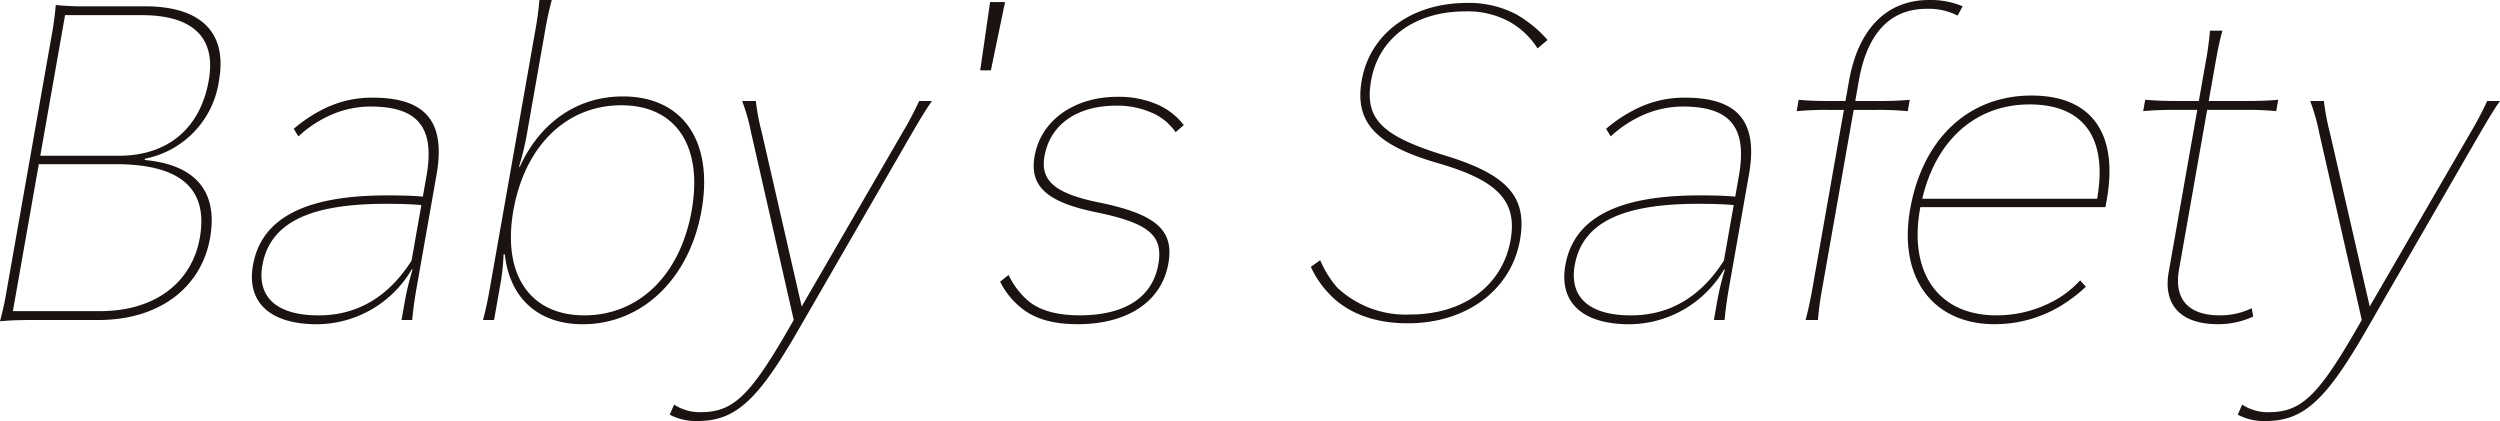 <svg id="ttl2" xmlns="http://www.w3.org/2000/svg" xmlns:xlink="http://www.w3.org/1999/xlink" width="307.363" height="51.763" viewBox="0 0 307.363 51.763">
  <defs>
    <clipPath id="clip-path">
      <rect id="長方形_11425" data-name="長方形 11425" width="307.363" height="51.763" fill="none"/>
    </clipPath>
  </defs>
  <g id="グループ_17412" data-name="グループ 17412" transform="translate(0 0)" clip-path="url(#clip-path)">
    <path id="パス_15249" data-name="パス 15249" d="M17.791,19.328C24,19.9,26.842,23.157,25.829,28.9,24.732,35.116,19.474,39,12.117,39H4.075c-1.892,0-2.953.052-4.076.155a37.97,37.97,0,0,0,.84-3.883L6.327,4.16A37.452,37.452,0,0,0,6.855.275a34.107,34.107,0,0,0,4.02.157h6.939c6.887,0,10.157,3.209,9.114,9.11A11.409,11.409,0,0,1,17.82,19.17ZM12.308,37.909c6.991,0,11.327-3.728,12.258-9.006.968-5.487-1.661-9.06-10.334-9.06H4.772L1.585,37.909ZM8,1.52,4.954,18.806h9.671c5.836,0,9.975-3.207,11.04-9.265.915-5.175-1.843-8.022-8.256-8.022Z" transform="translate(-0.001 0.343)" fill="#1a1311"/>
    <path id="パス_15250" data-name="パス 15250" d="M32.6,30.3a34.022,34.022,0,0,1,.937-3.831H33.43A13.586,13.586,0,0,1,21.783,33.2c-5.782,0-8.671-2.694-7.869-7.249,1.022-5.8,6.406-8.593,16.5-8.593,2,0,3.3.052,4.386.155l.447-2.537c1.061-6.006-1.067-8.541-6.9-8.541a12.2,12.2,0,0,0-5.2,1.191,14.306,14.306,0,0,0-3.647,2.483l-.571-.933A17.41,17.41,0,0,1,22.9,6.589a13.193,13.193,0,0,1,5.739-1.245c6.516,0,8.995,2.95,7.844,9.474L34.028,28.743c-.274,1.553-.413,2.638-.537,3.932H32.178Zm2.018-11.75c-1.137-.106-2.443-.155-4.386-.155-9.462,0-14.246,2.38-15.159,7.557-.694,3.935,1.8,6.159,6.9,6.159,4.782,0,8.6-2.279,11.438-6.728Z" transform="translate(17.187 6.664)" fill="#1a1311"/>
    <path id="パス_15251" data-name="パス 15251" d="M30.956,20.5c2.483-5.433,7.042-8.644,12.667-8.644,7.359,0,11.175,5.487,9.669,14.028-1.479,8.386-7.3,13.979-14.606,13.979-5.521,0-8.993-3.263-9.577-8.595h-.155a25.324,25.324,0,0,1-.4,3.728l-.766,4.346H26.426c.294-1.085.528-2.121.84-3.878l5.568-31.58A38.683,38.683,0,0,0,33.363,0h1.524a38.613,38.613,0,0,0-.843,3.881L31.8,16.617a33.462,33.462,0,0,1-.946,3.881Zm21.127,5.384c1.4-7.919-1.921-12.941-8.651-12.941S31.57,17.909,30.163,25.882c-1.386,7.869,2.036,12.889,8.714,12.889,6.728,0,11.811-4.971,13.206-12.889" transform="translate(32.955 0)" fill="#1a1311"/>
    <path id="パス_15252" data-name="パス 15252" d="M68.884,5.527c-.627.883-1.144,1.71-2.418,3.885L52.087,34.31c-4.824,8.283-7.539,10.561-12.06,10.561a6.94,6.94,0,0,1-3.384-.78l.537-1.24a5.8,5.8,0,0,0,3.251.933c3.887,0,5.952-1.865,10.476-9.631l.984-1.708L46.649,9.412a24.432,24.432,0,0,0-1.1-3.885h1.683a27.935,27.935,0,0,0,.735,3.885l4.9,21.378L65.257,9.412a40.23,40.23,0,0,0,2.052-3.885Z" transform="translate(45.696 6.892)" fill="#1a1311"/>
    <path id="パス_15253" data-name="パス 15253" d="M54.945,8.5H53.631L54.846.115h1.84Z" transform="translate(66.881 0.143)" fill="#1a1311"/>
    <path id="パス_15254" data-name="パス 15254" d="M55.761,27.193a9.614,9.614,0,0,0,2.2,3c1.443,1.348,3.7,1.968,6.539,1.968,5.519,0,8.95-2.175,9.671-6.265.631-3.573-1.155-5.072-7.7-6.42-6.04-1.24-8.161-3.207-7.512-6.883.773-4.4,4.858-7.3,10.222-7.3a11.937,11.937,0,0,1,5.072,1.036A8.288,8.288,0,0,1,77.3,8.767l-1,.879a6.99,6.99,0,0,0-2.456-2.173A10.535,10.535,0,0,0,69,6.383c-4.838,0-8.139,2.33-8.824,6.213-.539,3.052,1.346,4.606,6.723,5.694,7.051,1.452,9.229,3.418,8.505,7.505-.82,4.658-4.993,7.456-11.143,7.456-3.1,0-5.4-.674-7.089-2.123a9.379,9.379,0,0,1-2.449-3.108Z" transform="translate(68.24 6.607)" fill="#1a1311"/>
    <path id="パス_15255" data-name="パス 15255" d="M72.868,31.79a12.872,12.872,0,0,0,2.088,3.364,12.3,12.3,0,0,0,8.984,3.314c6.57,0,11.352-3.573,12.336-9.163.84-4.764-1.55-7.3-8.849-9.422-7.757-2.227-10.354-5.074-9.453-10.2C78.989,3.94,84.069.16,90.957.16a12.537,12.537,0,0,1,6.009,1.4,14.975,14.975,0,0,1,3.856,3.157L99.59,5.751a9.753,9.753,0,0,0-3.42-3.26A10.73,10.73,0,0,0,90.721,1.2c-6.2,0-10.667,3.26-11.59,8.489-.829,4.71,1.213,6.831,9.195,9.265C95.9,21.28,98.363,24.024,97.433,29.3c-1.088,6.159-6.591,10.249-13.792,10.249-4.1,0-7.4-1.243-9.62-3.573a11.742,11.742,0,0,1-2.3-3.364Z" transform="translate(89.444 0.199)" fill="#1a1311"/>
    <path id="パス_15256" data-name="パス 15256" d="M104.4,30.3a34.013,34.013,0,0,1,.937-3.831h-.106A13.586,13.586,0,0,1,93.589,33.2c-5.782,0-8.671-2.694-7.869-7.249,1.022-5.8,6.406-8.593,16.5-8.593,2,0,3.3.052,4.386.155l.447-2.537c1.061-6.006-1.067-8.541-6.9-8.541a12.2,12.2,0,0,0-5.2,1.191A14.306,14.306,0,0,0,91.3,10.106l-.571-.933a17.411,17.411,0,0,1,3.977-2.584,13.193,13.193,0,0,1,5.739-1.245c6.516,0,9,2.95,7.844,9.474l-2.456,13.925c-.274,1.553-.413,2.638-.537,3.932h-1.312Zm2.018-11.75c-1.137-.106-2.443-.155-4.386-.155-9.462,0-14.246,2.38-15.159,7.557-.694,3.935,1.8,6.159,6.9,6.159,4.782,0,8.6-2.279,11.437-6.728Z" transform="translate(106.733 6.664)" fill="#1a1311"/>
    <path id="パス_15257" data-name="パス 15257" d="M104.73,9.99C105.871,3.517,109.383,0,114.587,0a10.141,10.141,0,0,1,4.121.773l-.622,1.139a7.876,7.876,0,0,0-3.8-.827c-4.415,0-7.292,2.9-8.334,8.8l-.445,2.535h2.732c1.786,0,2.847-.049,3.968-.151l-.245,1.4a37.671,37.671,0,0,0-3.914-.157h-2.735l-3.86,21.9a39.086,39.086,0,0,0-.535,3.932H99.4c.3-1.139.537-2.173.849-3.932l3.86-21.9h-1.84a38.522,38.522,0,0,0-3.966.157l.245-1.4c1.085.1,2.128.151,3.914.151h1.84Z" transform="translate(122.589 0)" fill="#1a1311"/>
    <path id="パス_15258" data-name="パス 15258" d="M105.926,18.949l-.043.256c-1.391,7.869,2.323,13.046,9.368,13.046a14.739,14.739,0,0,0,7.856-2.225,12.93,12.93,0,0,0,2.467-2.074l.706.777a18.12,18.12,0,0,1-2.326,1.865,15.684,15.684,0,0,1-8.894,2.744c-7.622,0-11.867-5.746-10.386-14.134,1.53-8.7,7.2-13.977,14.92-13.977,7.361,0,10.7,4.609,9.256,12.786l-.164.935Zm21.736-1.036c1.315-7.456-1.638-11.595-8.312-11.595-6.57,0-11.489,4.346-13.186,11.595Z" transform="translate(130.17 6.519)" fill="#1a1311"/>
    <path id="パス_15259" data-name="パス 15259" d="M130.786,36.828a10.272,10.272,0,0,1-4.319.935c-4.622,0-6.779-2.384-6.067-6.42l3.512-19.931h-2.629c-1.784,0-2.845.052-4.02.157l.247-1.4c1.139.1,2.182.151,3.966.151h2.629l.829-4.708a37.966,37.966,0,0,0,.537-3.937H127c-.294,1.09-.53,2.123-.849,3.937l-.831,4.708h4.575c1.786,0,2.845-.049,3.966-.151l-.245,1.4a37.646,37.646,0,0,0-3.914-.157h-4.575l-3.458,19.621c-.647,3.674,1.159,5.642,5,5.642a8.777,8.777,0,0,0,3.941-.883Z" transform="translate(146.233 2.095)" fill="#1a1311"/>
    <path id="パス_15260" data-name="パス 15260" d="M154.678,5.527c-.627.883-1.144,1.71-2.418,3.885l-14.379,24.9c-4.824,8.283-7.539,10.561-12.06,10.561a6.94,6.94,0,0,1-3.384-.78l.537-1.24a5.8,5.8,0,0,0,3.251.933c3.887,0,5.952-1.865,10.476-9.631l.984-1.708L132.443,9.412a24.431,24.431,0,0,0-1.1-3.885h1.683a27.934,27.934,0,0,0,.735,3.885l4.9,21.378,12.39-21.378A40.205,40.205,0,0,0,153.1,5.527Z" transform="translate(152.686 6.892)" fill="#1a1311"/>
  </g>
</svg>
